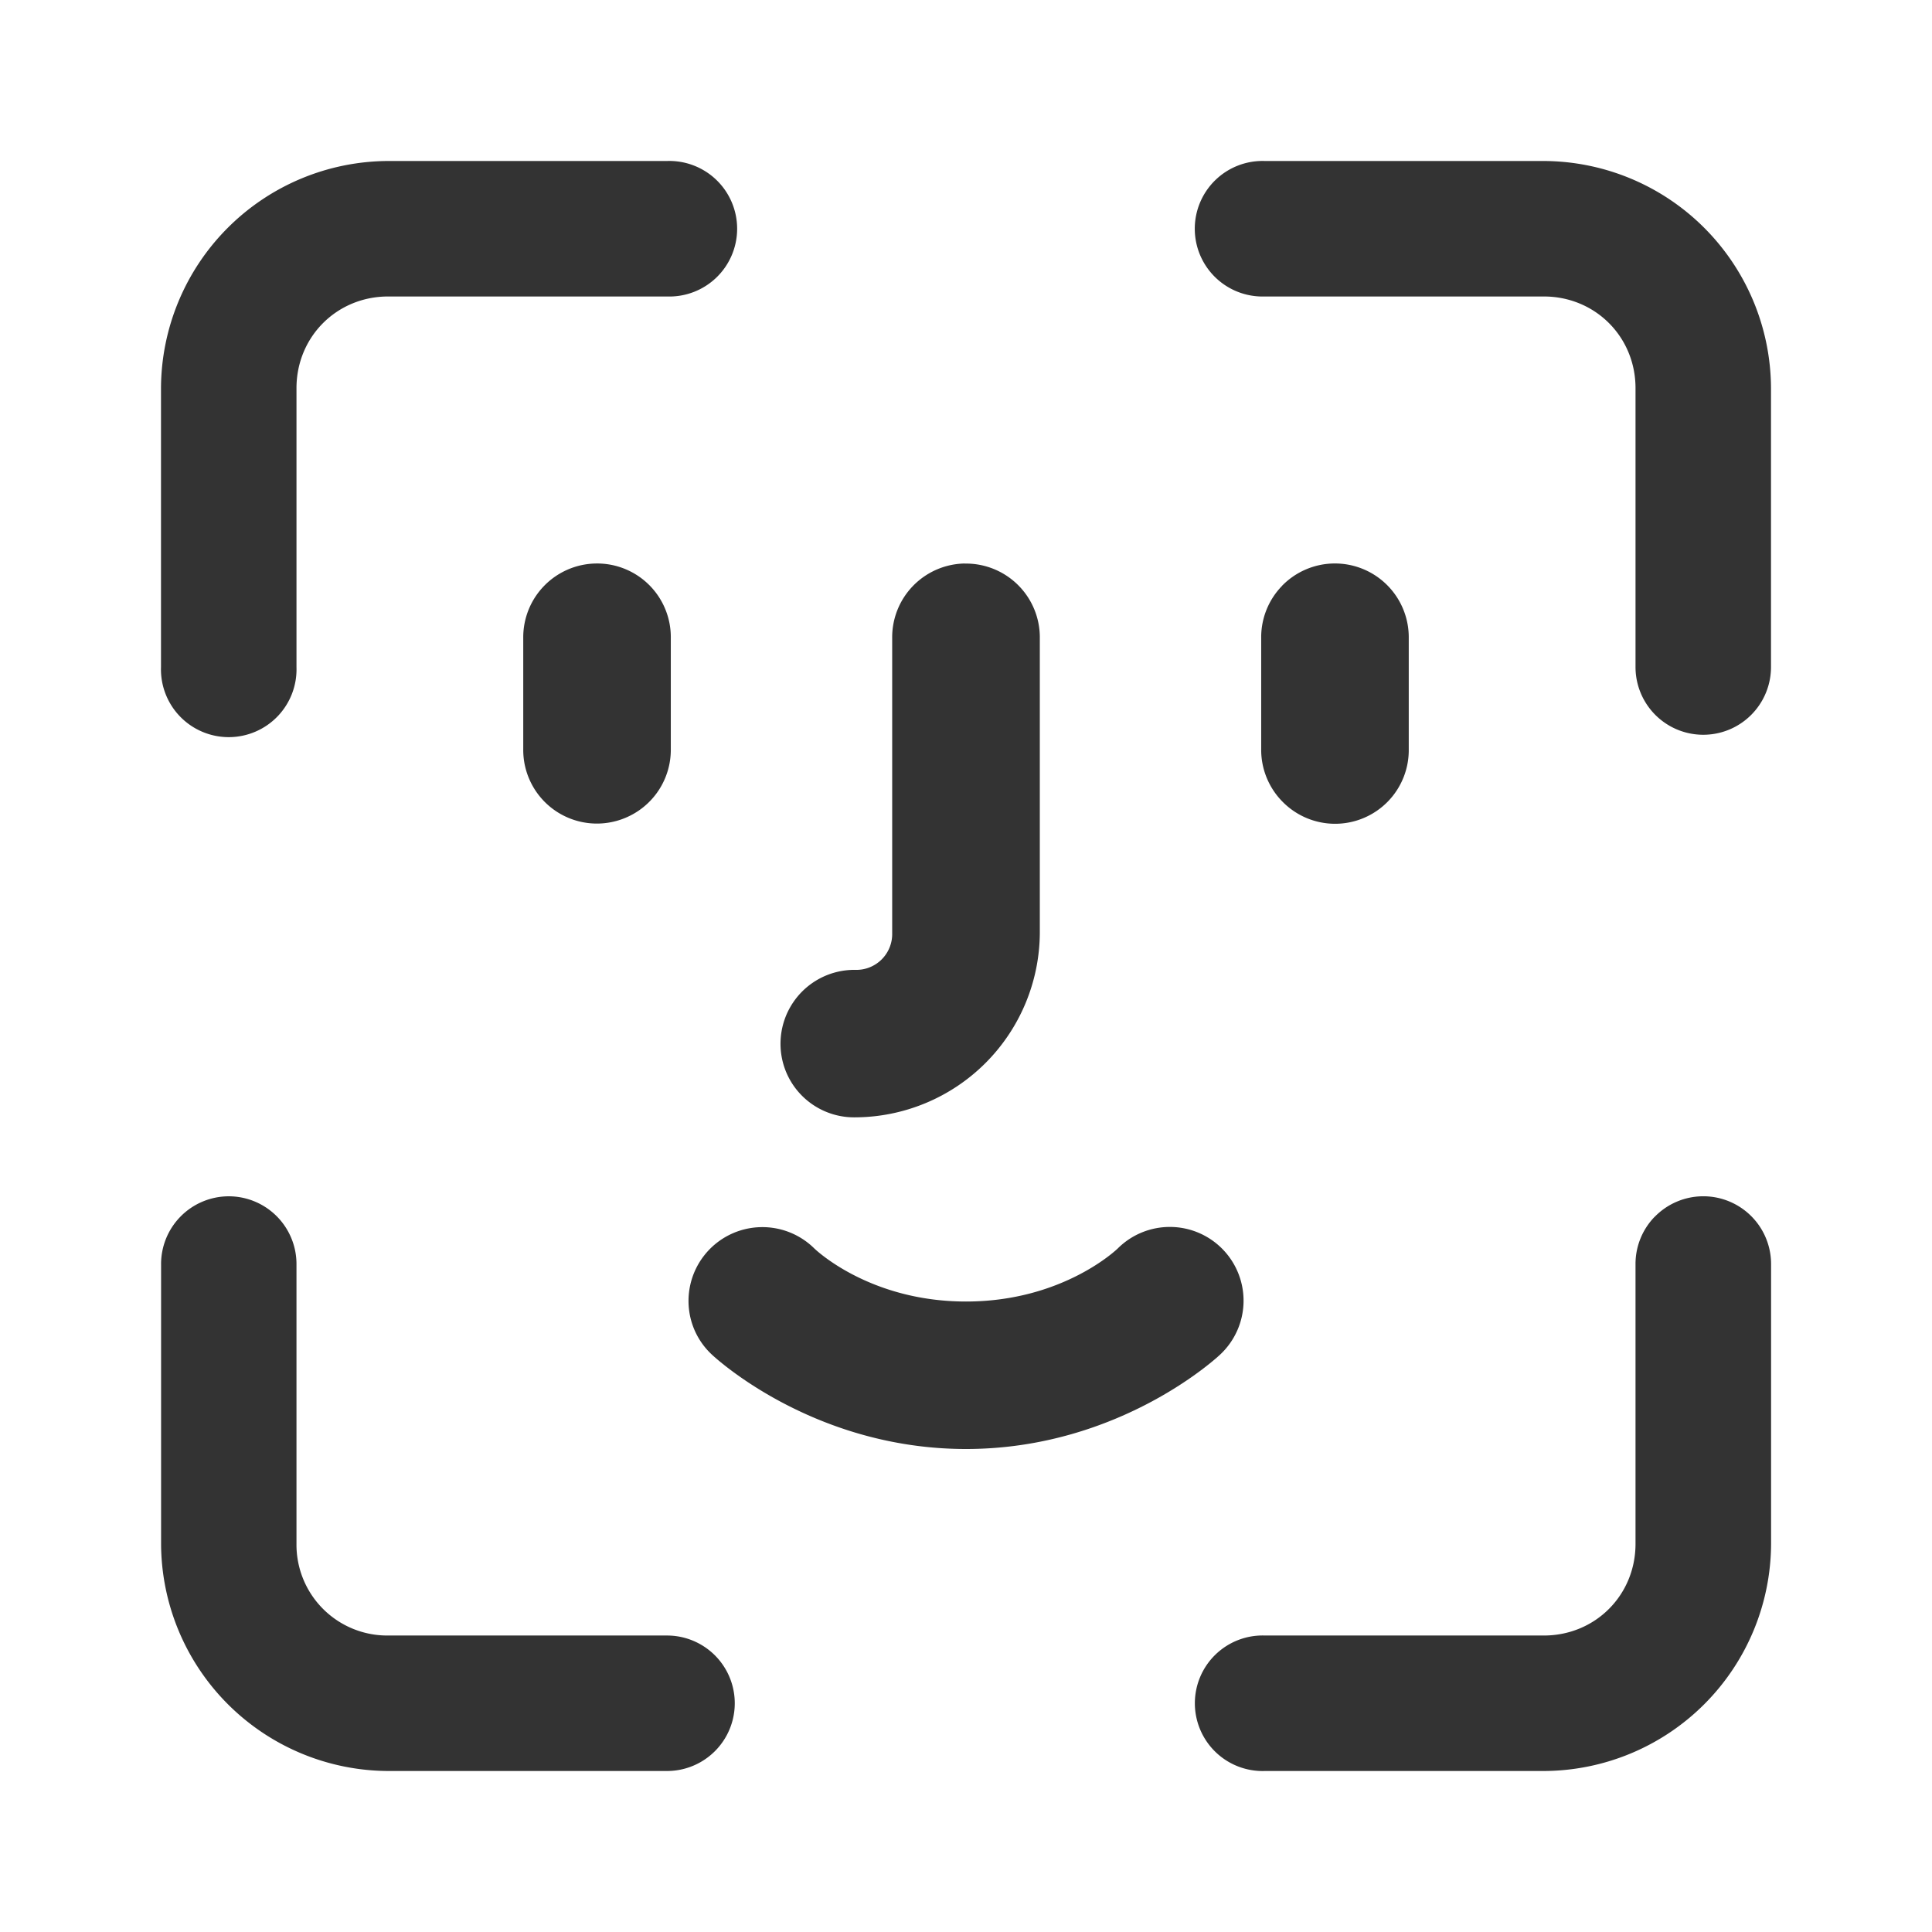 <svg width="24" height="24" fill="none" xmlns="http://www.w3.org/2000/svg">
    <path fill-rule="evenodd" clip-rule="evenodd" d="M2 4.822A2.833 2.833 0 0 1 4.822 2h3.464a.842.842 0 1 1 0 1.683H4.822c-.638 0-1.139.501-1.139 1.139v3.464a.842.842 0 1 1-1.683 0V4.822zm13.713-1.139a.842.842 0 1 1 0-1.683h3.465A2.833 2.833 0 0 1 22 4.822v3.464a.841.841 0 1 1-1.683 0V4.822c0-.638-.501-1.139-1.139-1.139h-3.465zM2.83 14.861a.842.842 0 0 0-.829.852v3.465A2.833 2.833 0 0 0 4.822 22h3.464a.841.841 0 1 0 0-1.683H4.822a1.128 1.128 0 0 1-1.139-1.139v-3.465a.842.842 0 0 0-.854-.852zm17.725.255a.842.842 0 0 1 1.446.597v3.465A2.833 2.833 0 0 1 19.178 22h-3.464a.842.842 0 1 1 0-1.683h3.464c.638 0 1.139-.501 1.139-1.139v-3.465a.841.841 0 0 1 .237-.597zM7.404 7a.917.917 0 0 0-.904.928v1.374a.915.915 0 0 0 1.27.857.916.916 0 0 0 .563-.857V7.928A.915.915 0 0 0 7.403 7zm4.583 0a.917.917 0 0 0-.904.928v3.663a.445.445 0 0 1-.458.457.918.918 0 0 0-.859 1.27.915.915 0 0 0 .859.562 2.304 2.304 0 0 0 2.292-2.29V7.929a.917.917 0 0 0-.93-.928zm3.939.277a.917.917 0 0 1 1.574.651v1.374a.915.915 0 0 1-1.57.655.916.916 0 0 1-.263-.655V7.928a.915.915 0 0 1 .259-.65zm-6.474 7.967a.917.917 0 0 0-.876 1.121c.041.178.134.339.268.463 0 0 1.23 1.172 3.156 1.172 1.926 0 3.156-1.172 3.156-1.172a.916.916 0 1 0-1.27-1.32s-.674.66-1.886.66c-1.212 0-1.885-.66-1.885-.66a.917.917 0 0 0-.663-.264z" fill="#333"/>
</svg>

